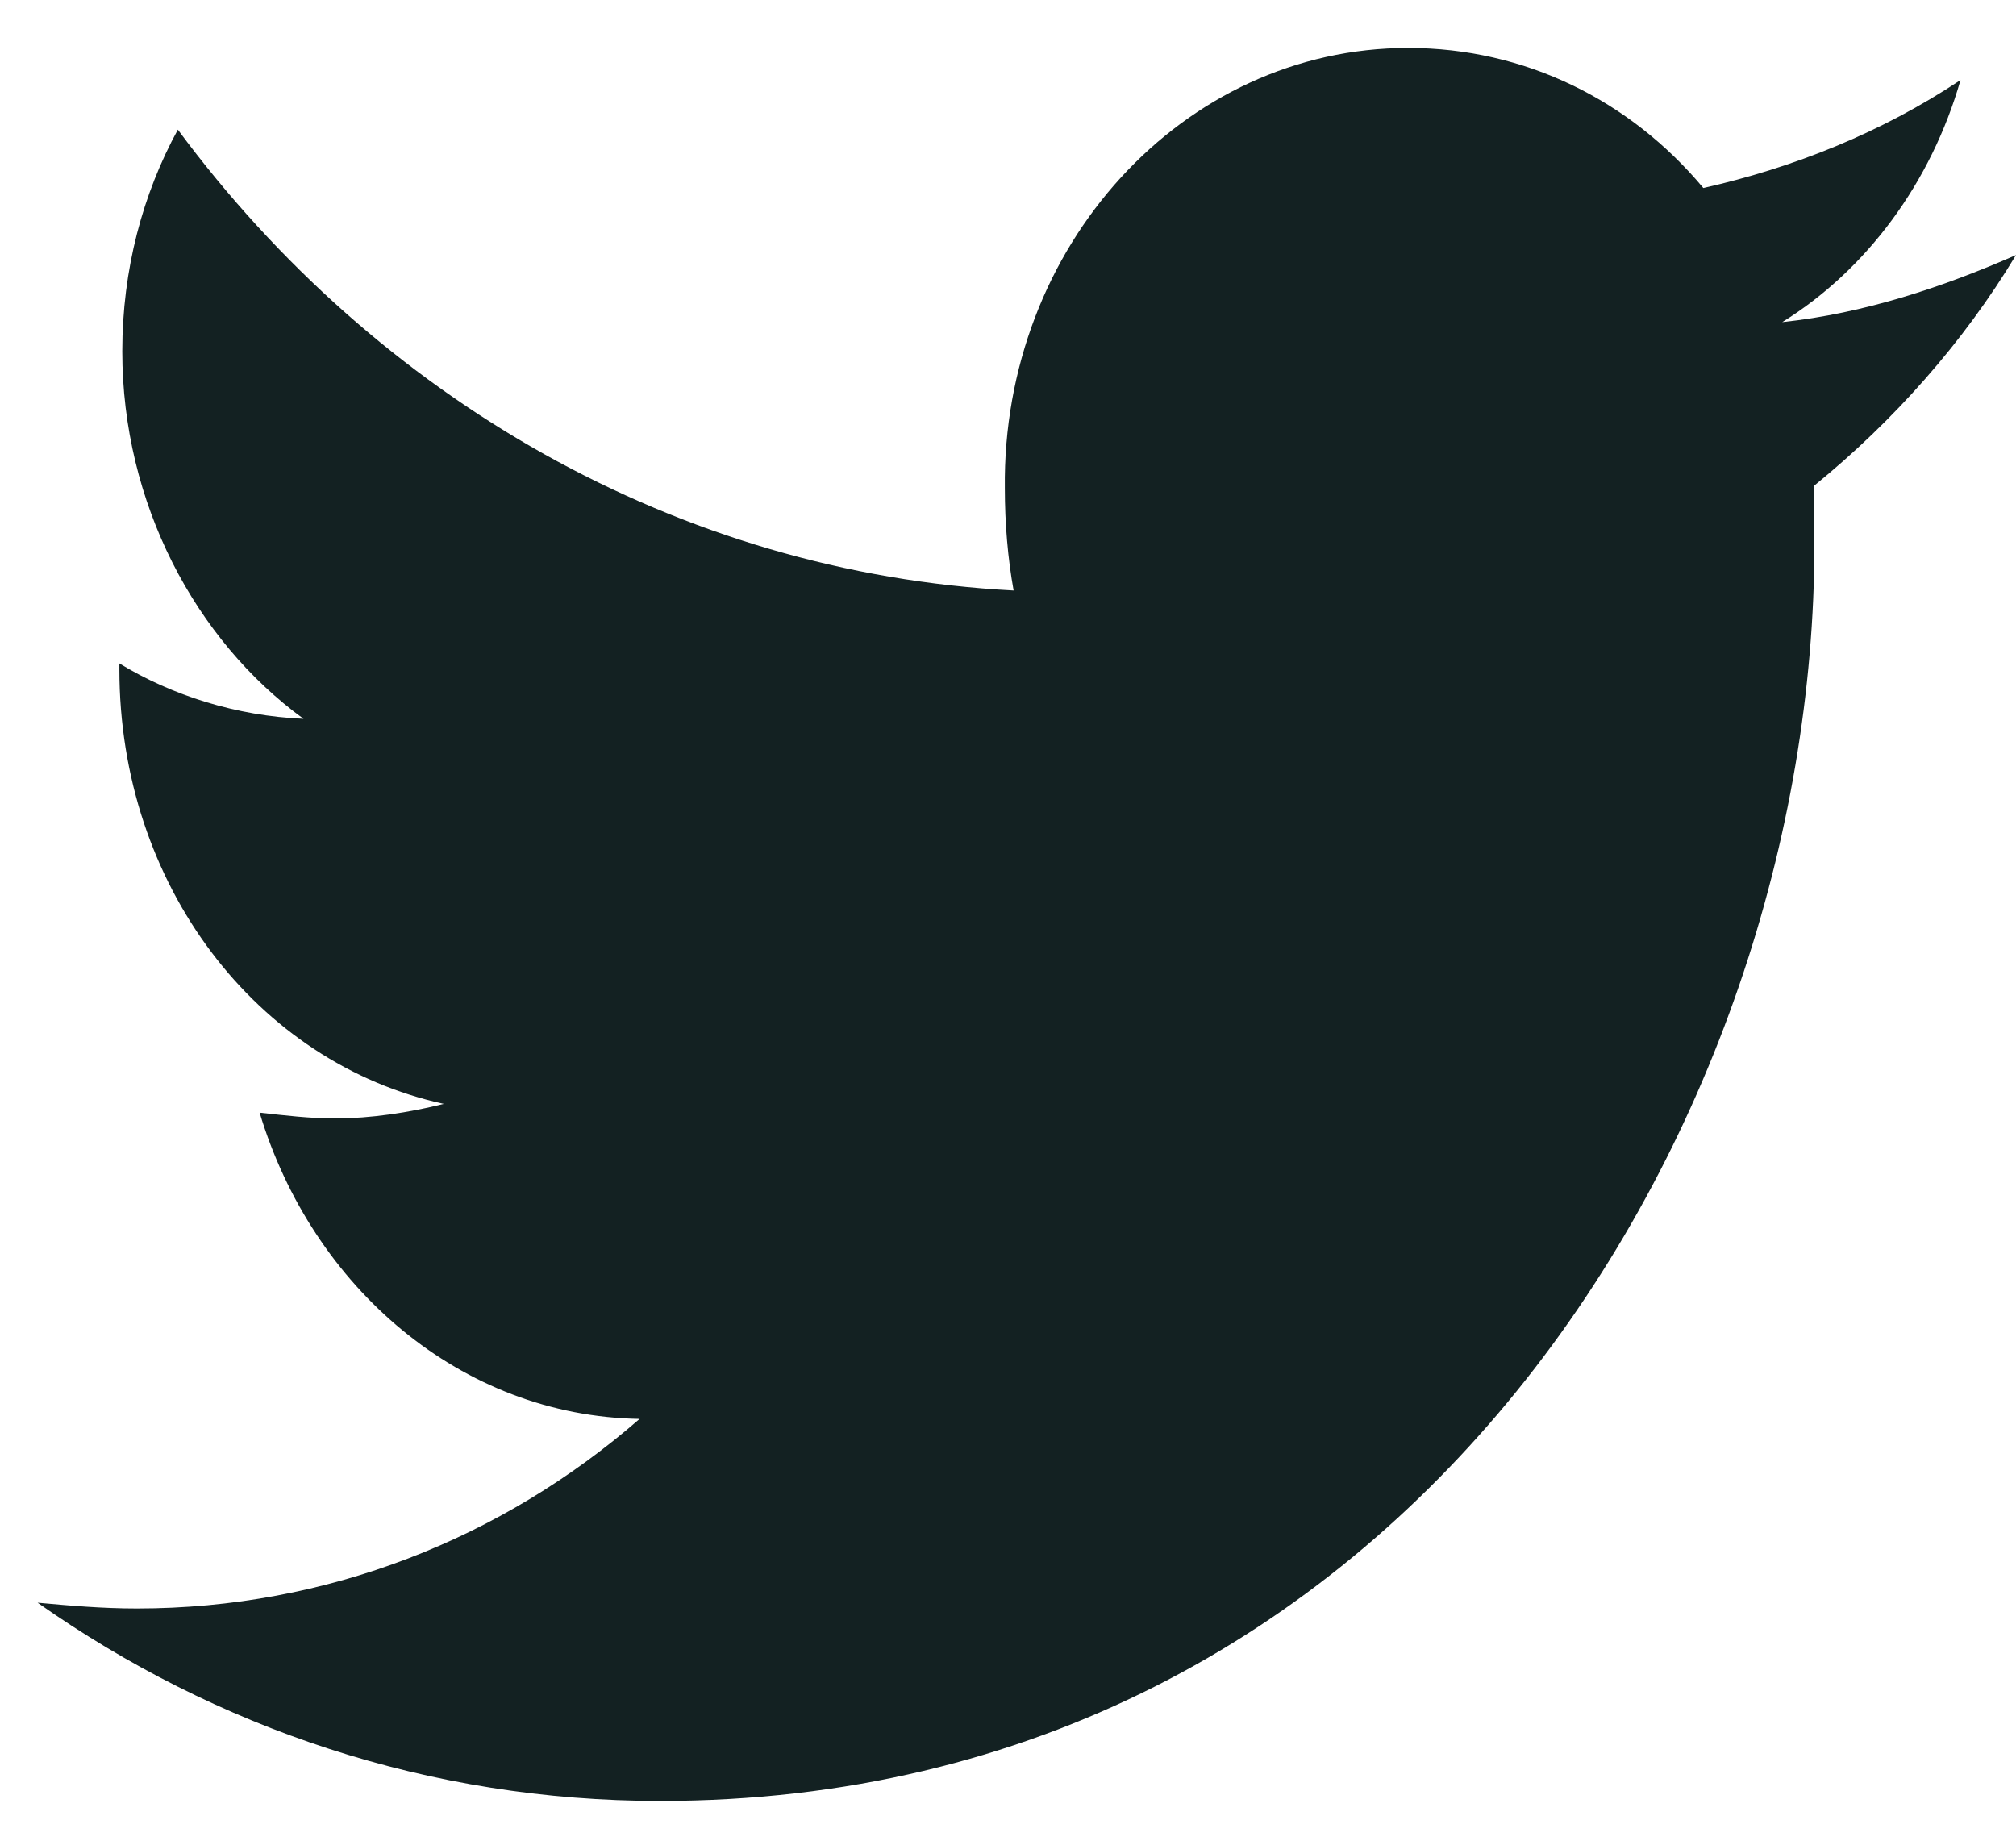 <svg width="23" height="21" viewBox="0 0 23 21" fill="none" xmlns="http://www.w3.org/2000/svg">
<path d="M20.7 5.539C20.7 5.772 20.7 5.972 20.7 6.205C20.7 12.86 16.032 20.547 7.53 20.547C4.896 20.547 2.462 19.715 0.429 18.285C0.795 18.318 1.162 18.351 1.562 18.351C3.729 18.351 5.73 17.552 7.297 16.188C5.263 16.155 3.563 14.691 2.962 12.694C3.263 12.727 3.529 12.76 3.829 12.76C4.229 12.76 4.663 12.694 5.063 12.594C2.929 12.128 1.362 10.098 1.362 7.636V7.569C1.962 7.935 2.696 8.168 3.463 8.201C2.229 7.303 1.395 5.739 1.395 4.008C1.395 3.076 1.629 2.211 2.029 1.479C4.296 4.541 7.73 6.537 11.564 6.737C11.498 6.371 11.464 5.972 11.464 5.572C11.431 2.81 13.498 0.547 16.065 0.547C17.399 0.547 18.599 1.146 19.433 2.145C20.466 1.912 21.466 1.512 22.367 0.913C22.033 2.078 21.3 3.076 20.333 3.675C21.266 3.576 22.166 3.276 23 2.91C22.4 3.908 21.6 4.807 20.7 5.539Z" fill="#132122"/>
</svg>
